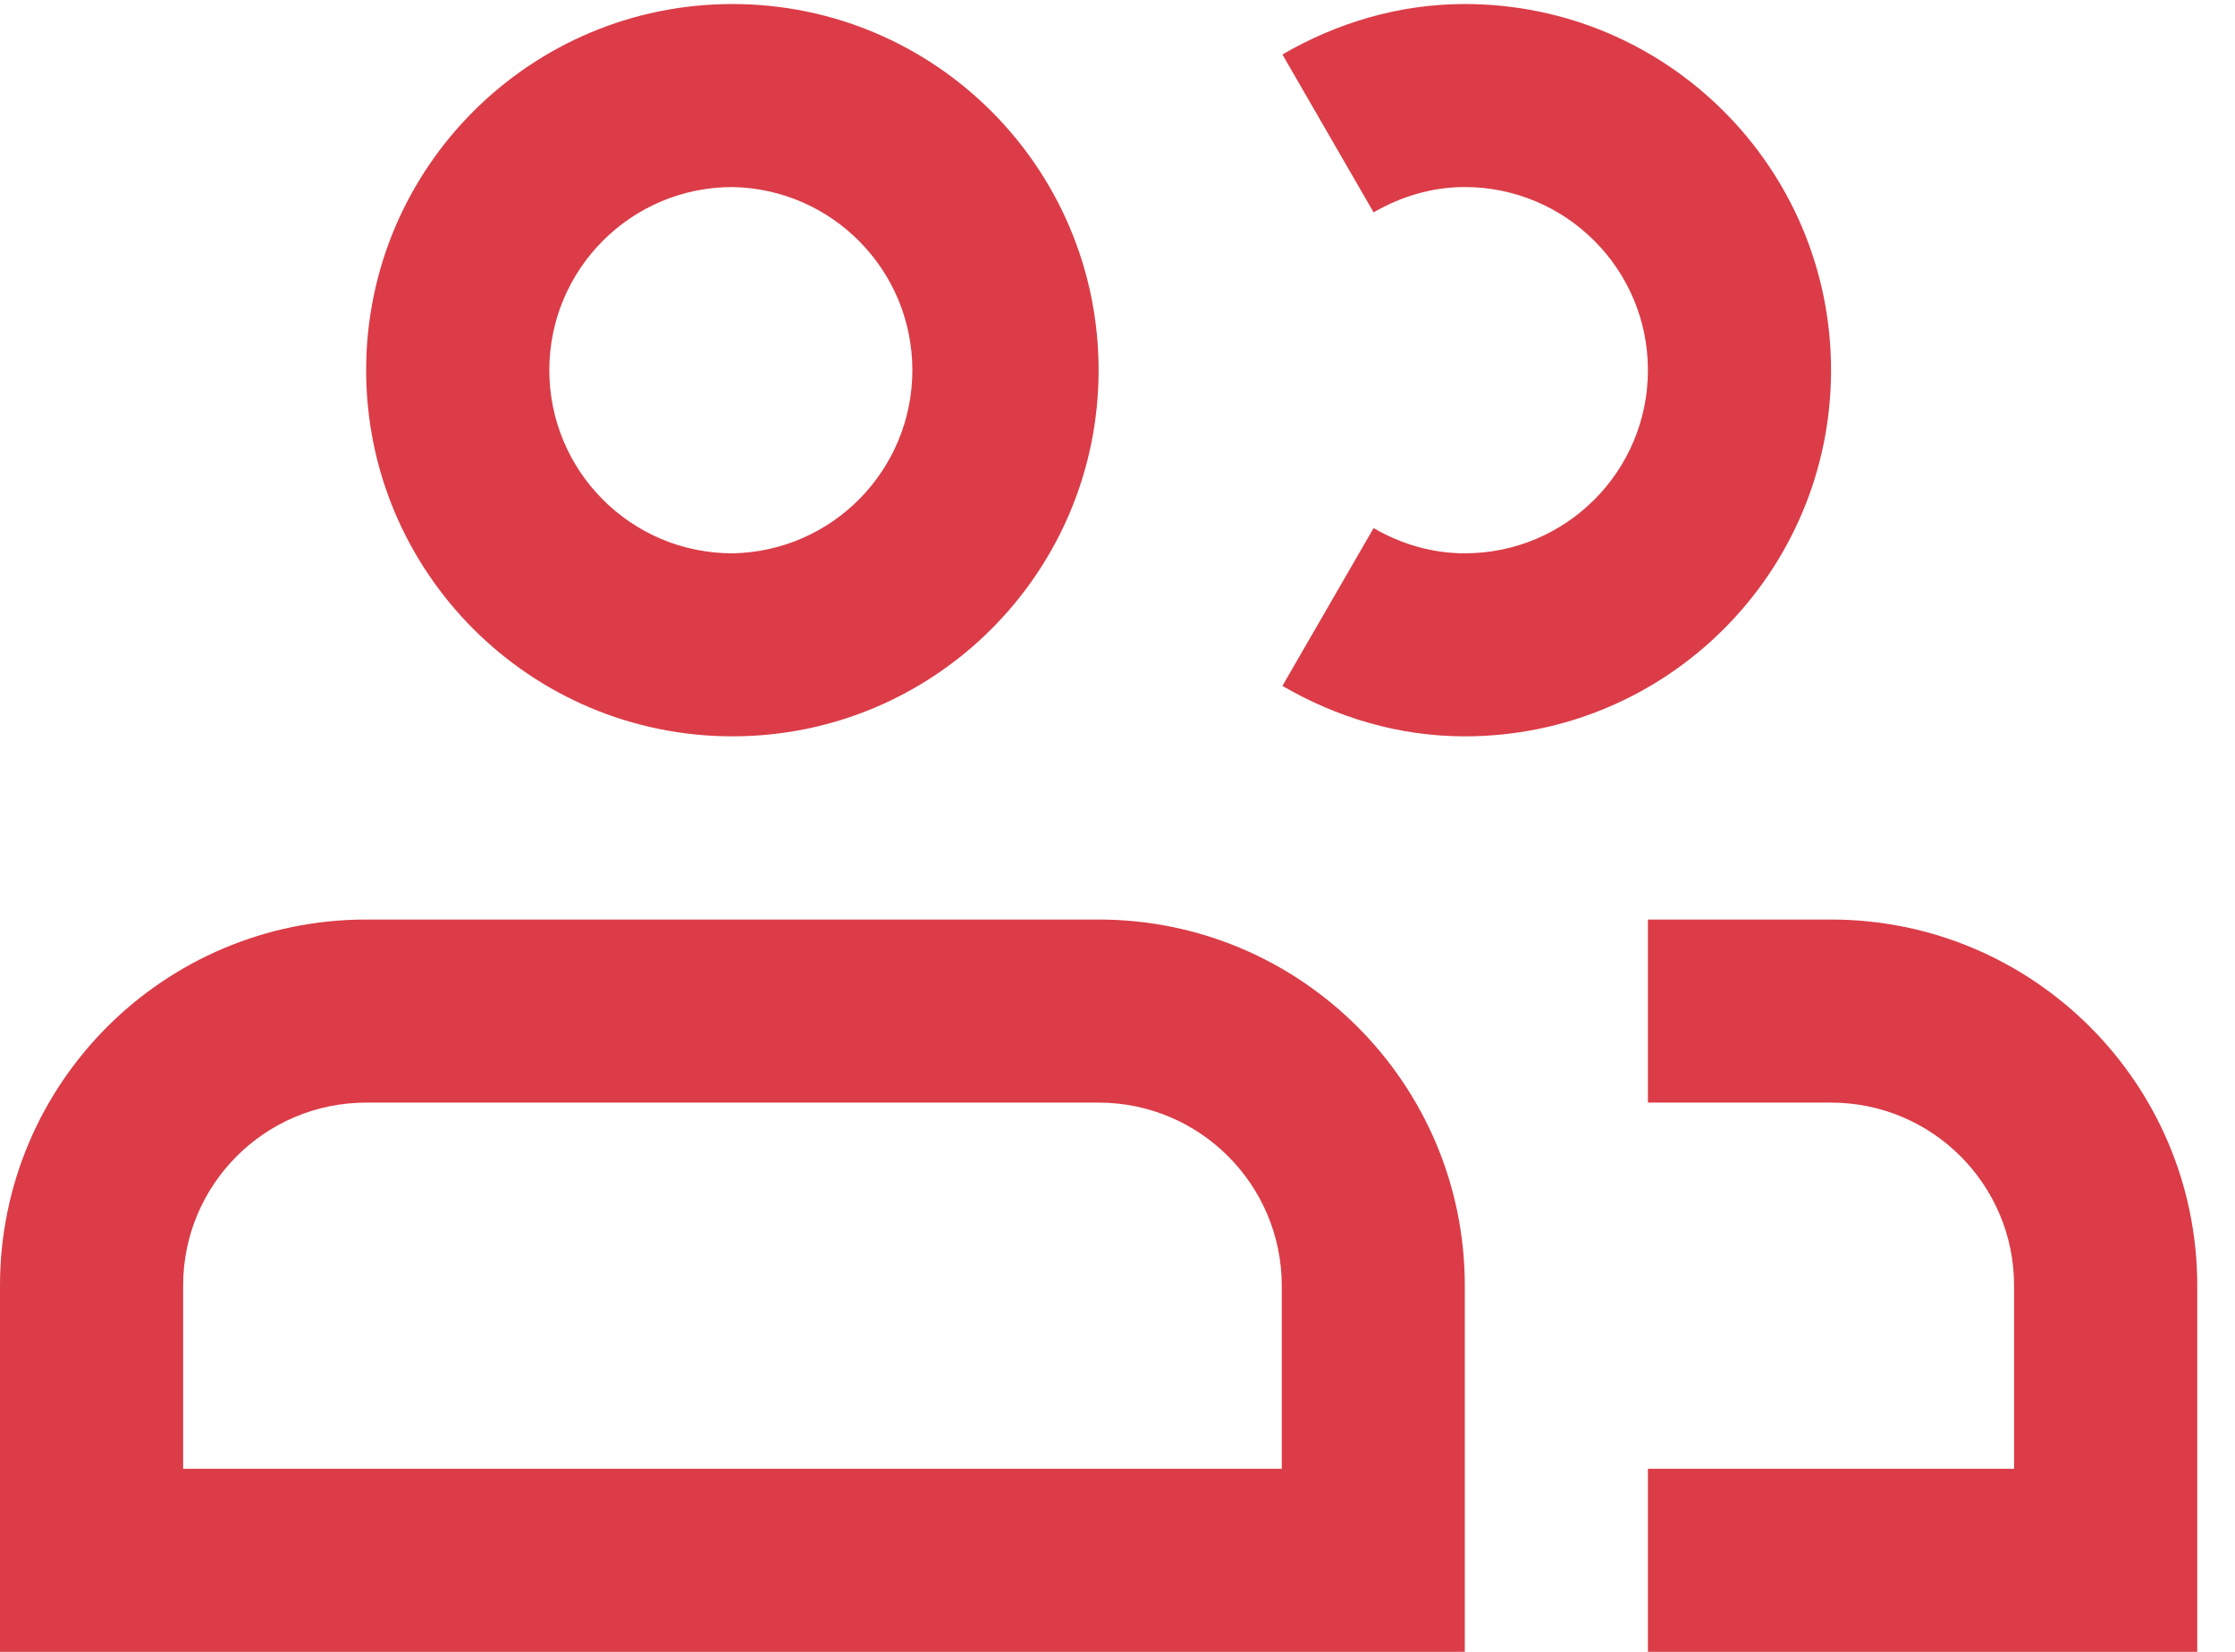 <svg 
 xmlns="http://www.w3.org/2000/svg"
 xmlns:xlink="http://www.w3.org/1999/xlink"
 width="46" height="34">
<path fill-rule="evenodd"  fill="rgb(219, 60, 71)"
 d="M33.917,34.000 L33.917,30.233 L41.453,30.233 L41.453,26.461 C41.453,24.381 39.767,22.695 37.686,22.695 L33.917,22.695 L33.917,18.927 L37.686,18.927 C41.848,18.927 45.223,22.306 45.223,26.461 L45.223,34.000 L33.917,34.000 ZM30.148,15.156 C28.776,15.156 27.504,14.763 26.394,14.118 L28.271,10.870 C28.827,11.192 29.461,11.389 30.148,11.389 C32.230,11.389 33.917,9.702 33.917,7.619 C33.917,5.539 32.230,3.852 30.148,3.850 C29.461,3.850 28.825,4.051 28.271,4.371 L26.394,1.121 C27.504,0.478 28.776,0.083 30.148,0.083 C34.310,0.083 37.686,3.457 37.686,7.619 C37.686,11.781 34.310,15.156 30.148,15.156 ZM30.148,26.461 L30.148,34.000 L-0.000,34.000 L-0.000,26.461 C-0.000,22.302 3.374,18.927 7.536,18.927 L22.611,18.927 C26.773,18.927 30.148,22.306 30.148,26.461 ZM26.381,26.461 C26.378,24.381 24.692,22.695 22.611,22.695 L7.536,22.695 C5.456,22.695 3.769,24.381 3.769,26.461 L3.769,30.233 L26.381,30.233 L26.381,26.461 ZM15.075,15.156 C10.913,15.156 7.536,11.781 7.536,7.619 C7.536,3.457 10.913,0.083 15.075,0.083 C19.237,0.083 22.611,3.457 22.611,7.619 C22.611,11.781 19.237,15.156 15.075,15.156 ZM15.075,3.850 C12.992,3.850 11.306,5.539 11.306,7.619 C11.306,9.702 12.992,11.389 15.075,11.389 C17.131,11.354 18.778,9.675 18.778,7.619 C18.778,5.564 17.131,3.887 15.075,3.850 Z"/>
</svg>